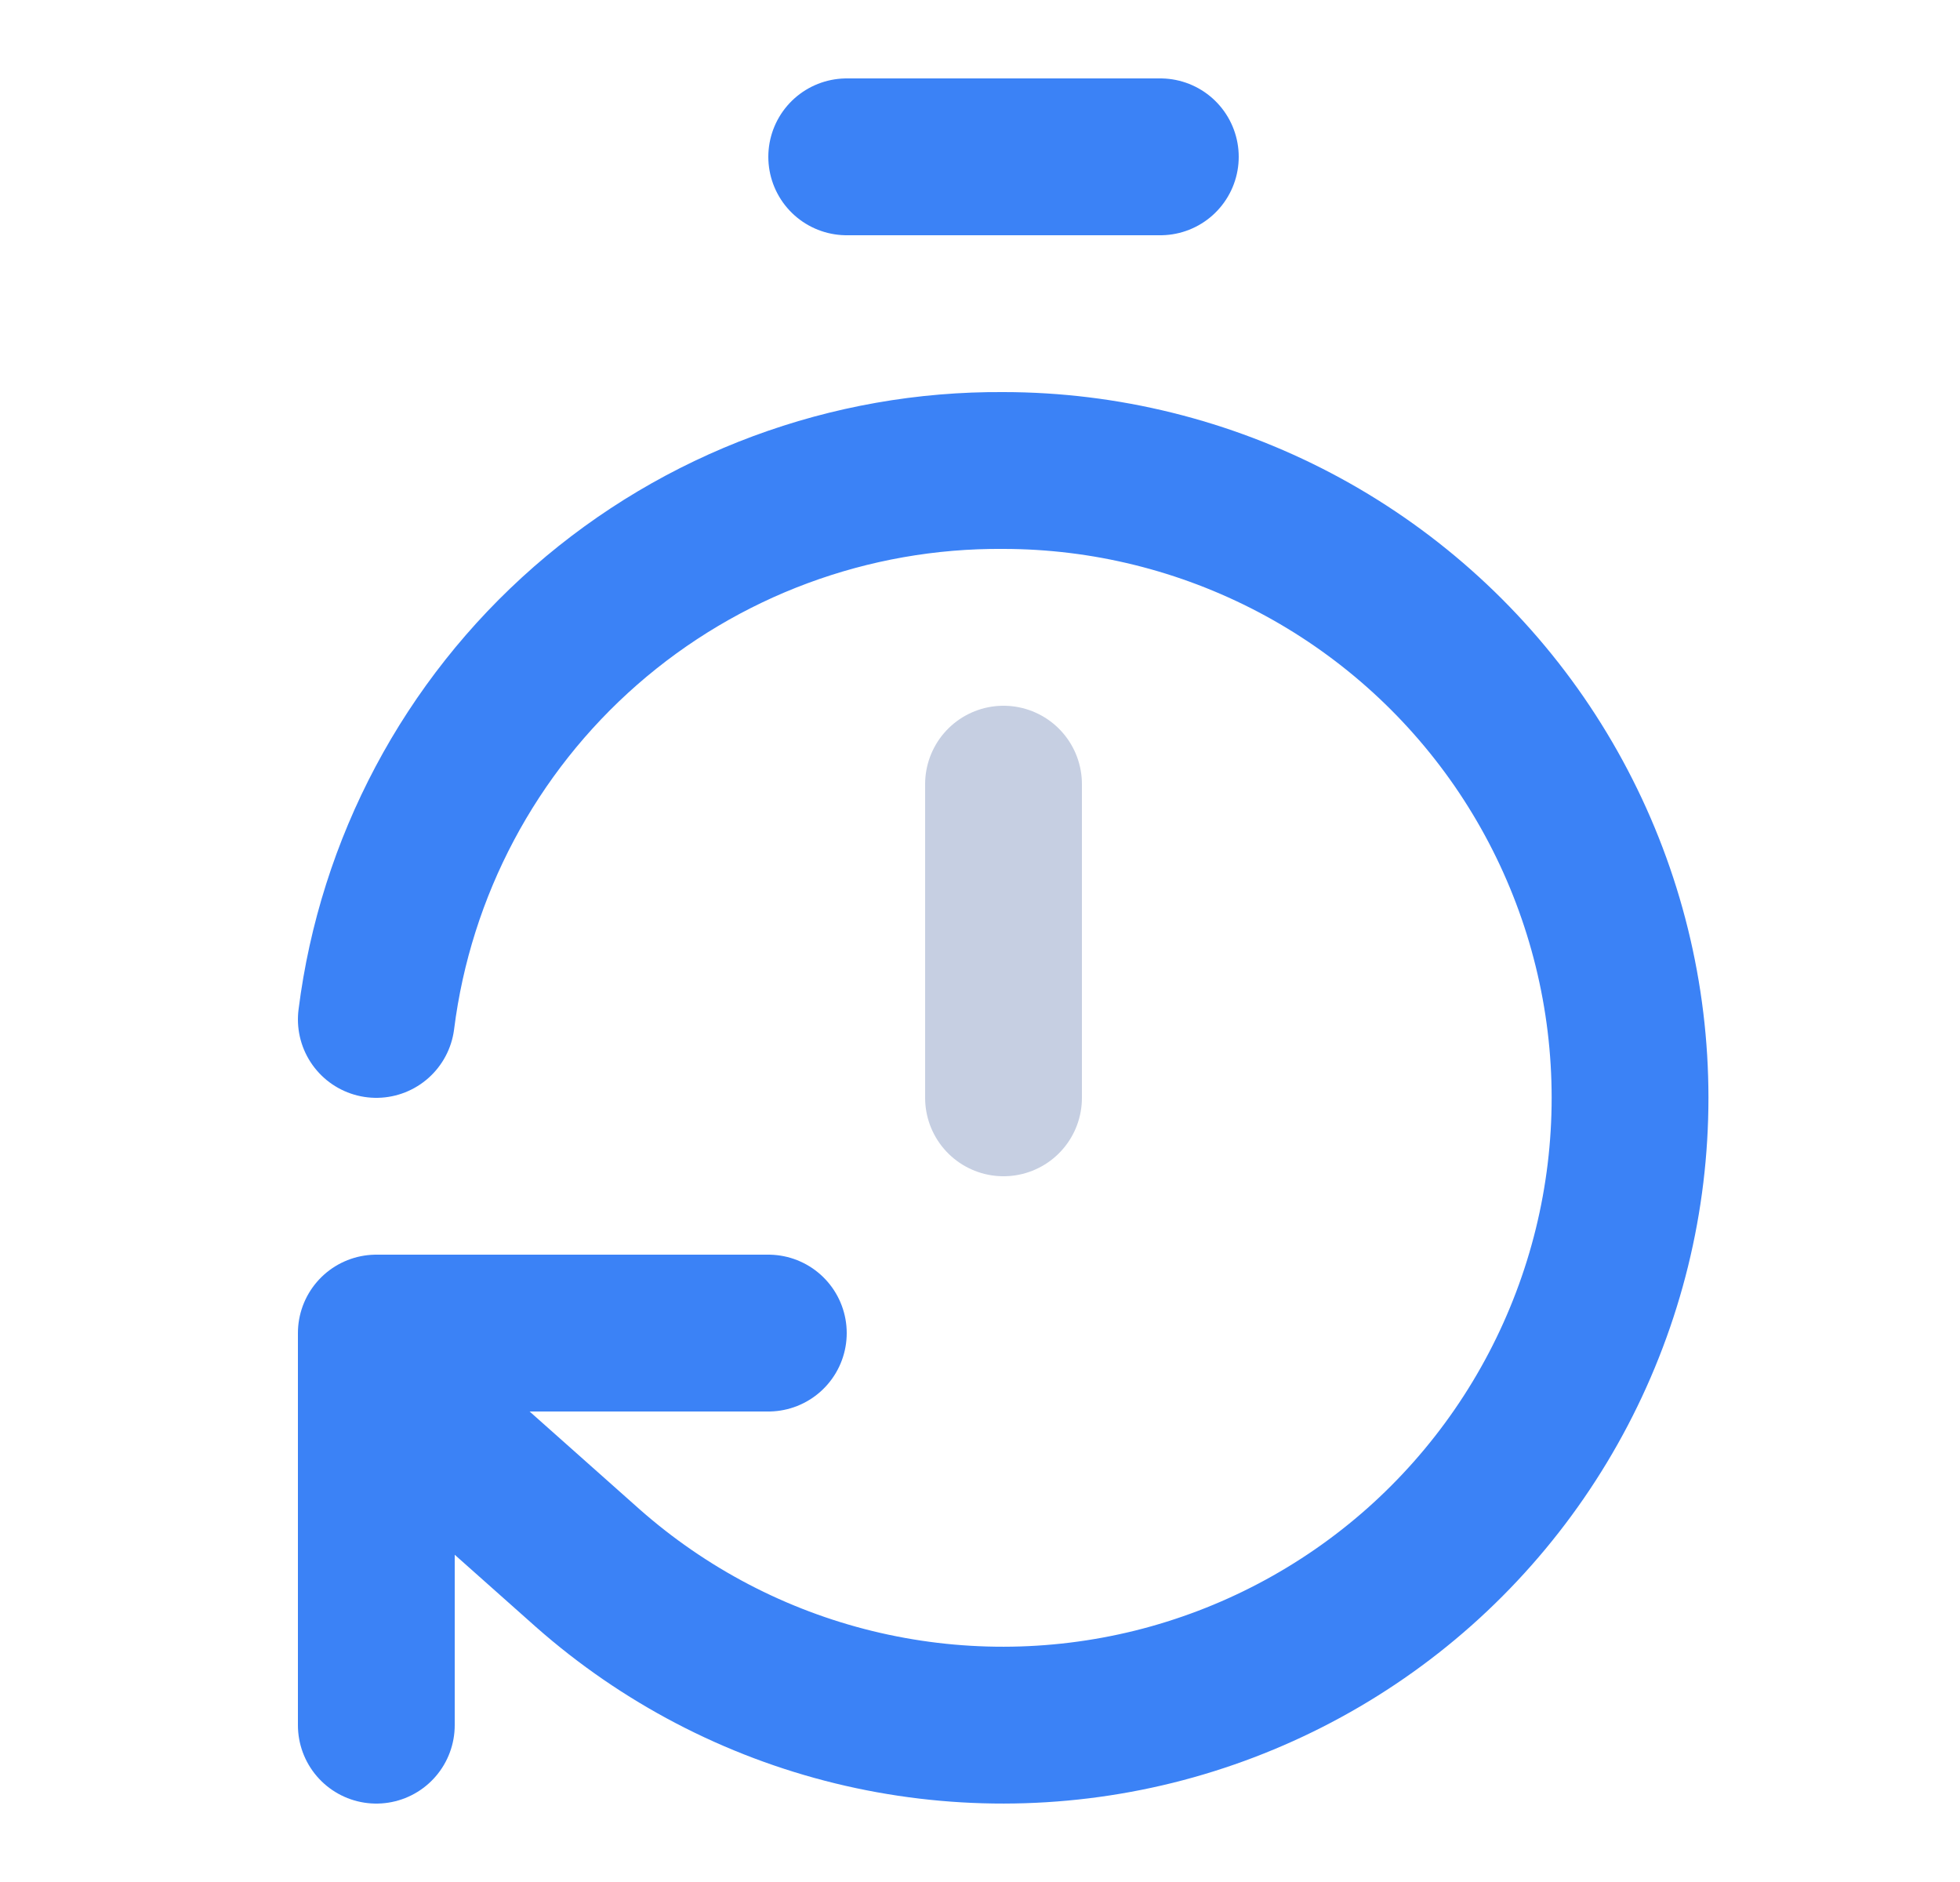 <svg width="25" height="24" viewBox="0 0 25 24" fill="none" xmlns="http://www.w3.org/2000/svg">
<path d="M10.8 2H14.8" stroke="#3B82F6" stroke-width="2" stroke-linecap="round" stroke-linejoin="round"/>
<path d="M12.8 14V10" stroke="#C6CFE2" stroke-width="2" stroke-linecap="round" stroke-linejoin="round"/>
<path d="M4.8 13C5.045 11.056 5.995 9.269 7.469 7.979C8.944 6.689 10.841 5.985 12.8 6C14.094 6.001 15.368 6.317 16.514 6.919C17.659 7.521 18.642 8.392 19.377 9.457C20.111 10.522 20.577 11.75 20.733 13.034C20.889 14.319 20.732 15.622 20.273 16.832C19.815 18.043 19.07 19.124 18.103 19.983C17.135 20.842 15.973 21.453 14.717 21.765C13.461 22.076 12.148 22.078 10.891 21.771C9.634 21.464 8.471 20.856 7.5 20L4.8 17.6" stroke="#3B82F6" stroke-width="2" stroke-linecap="round" stroke-linejoin="round"/>
<path d="M9.8 17H4.8V22" stroke="#3B82F6" stroke-width="2" stroke-linecap="round" stroke-linejoin="round"/>
</svg>
